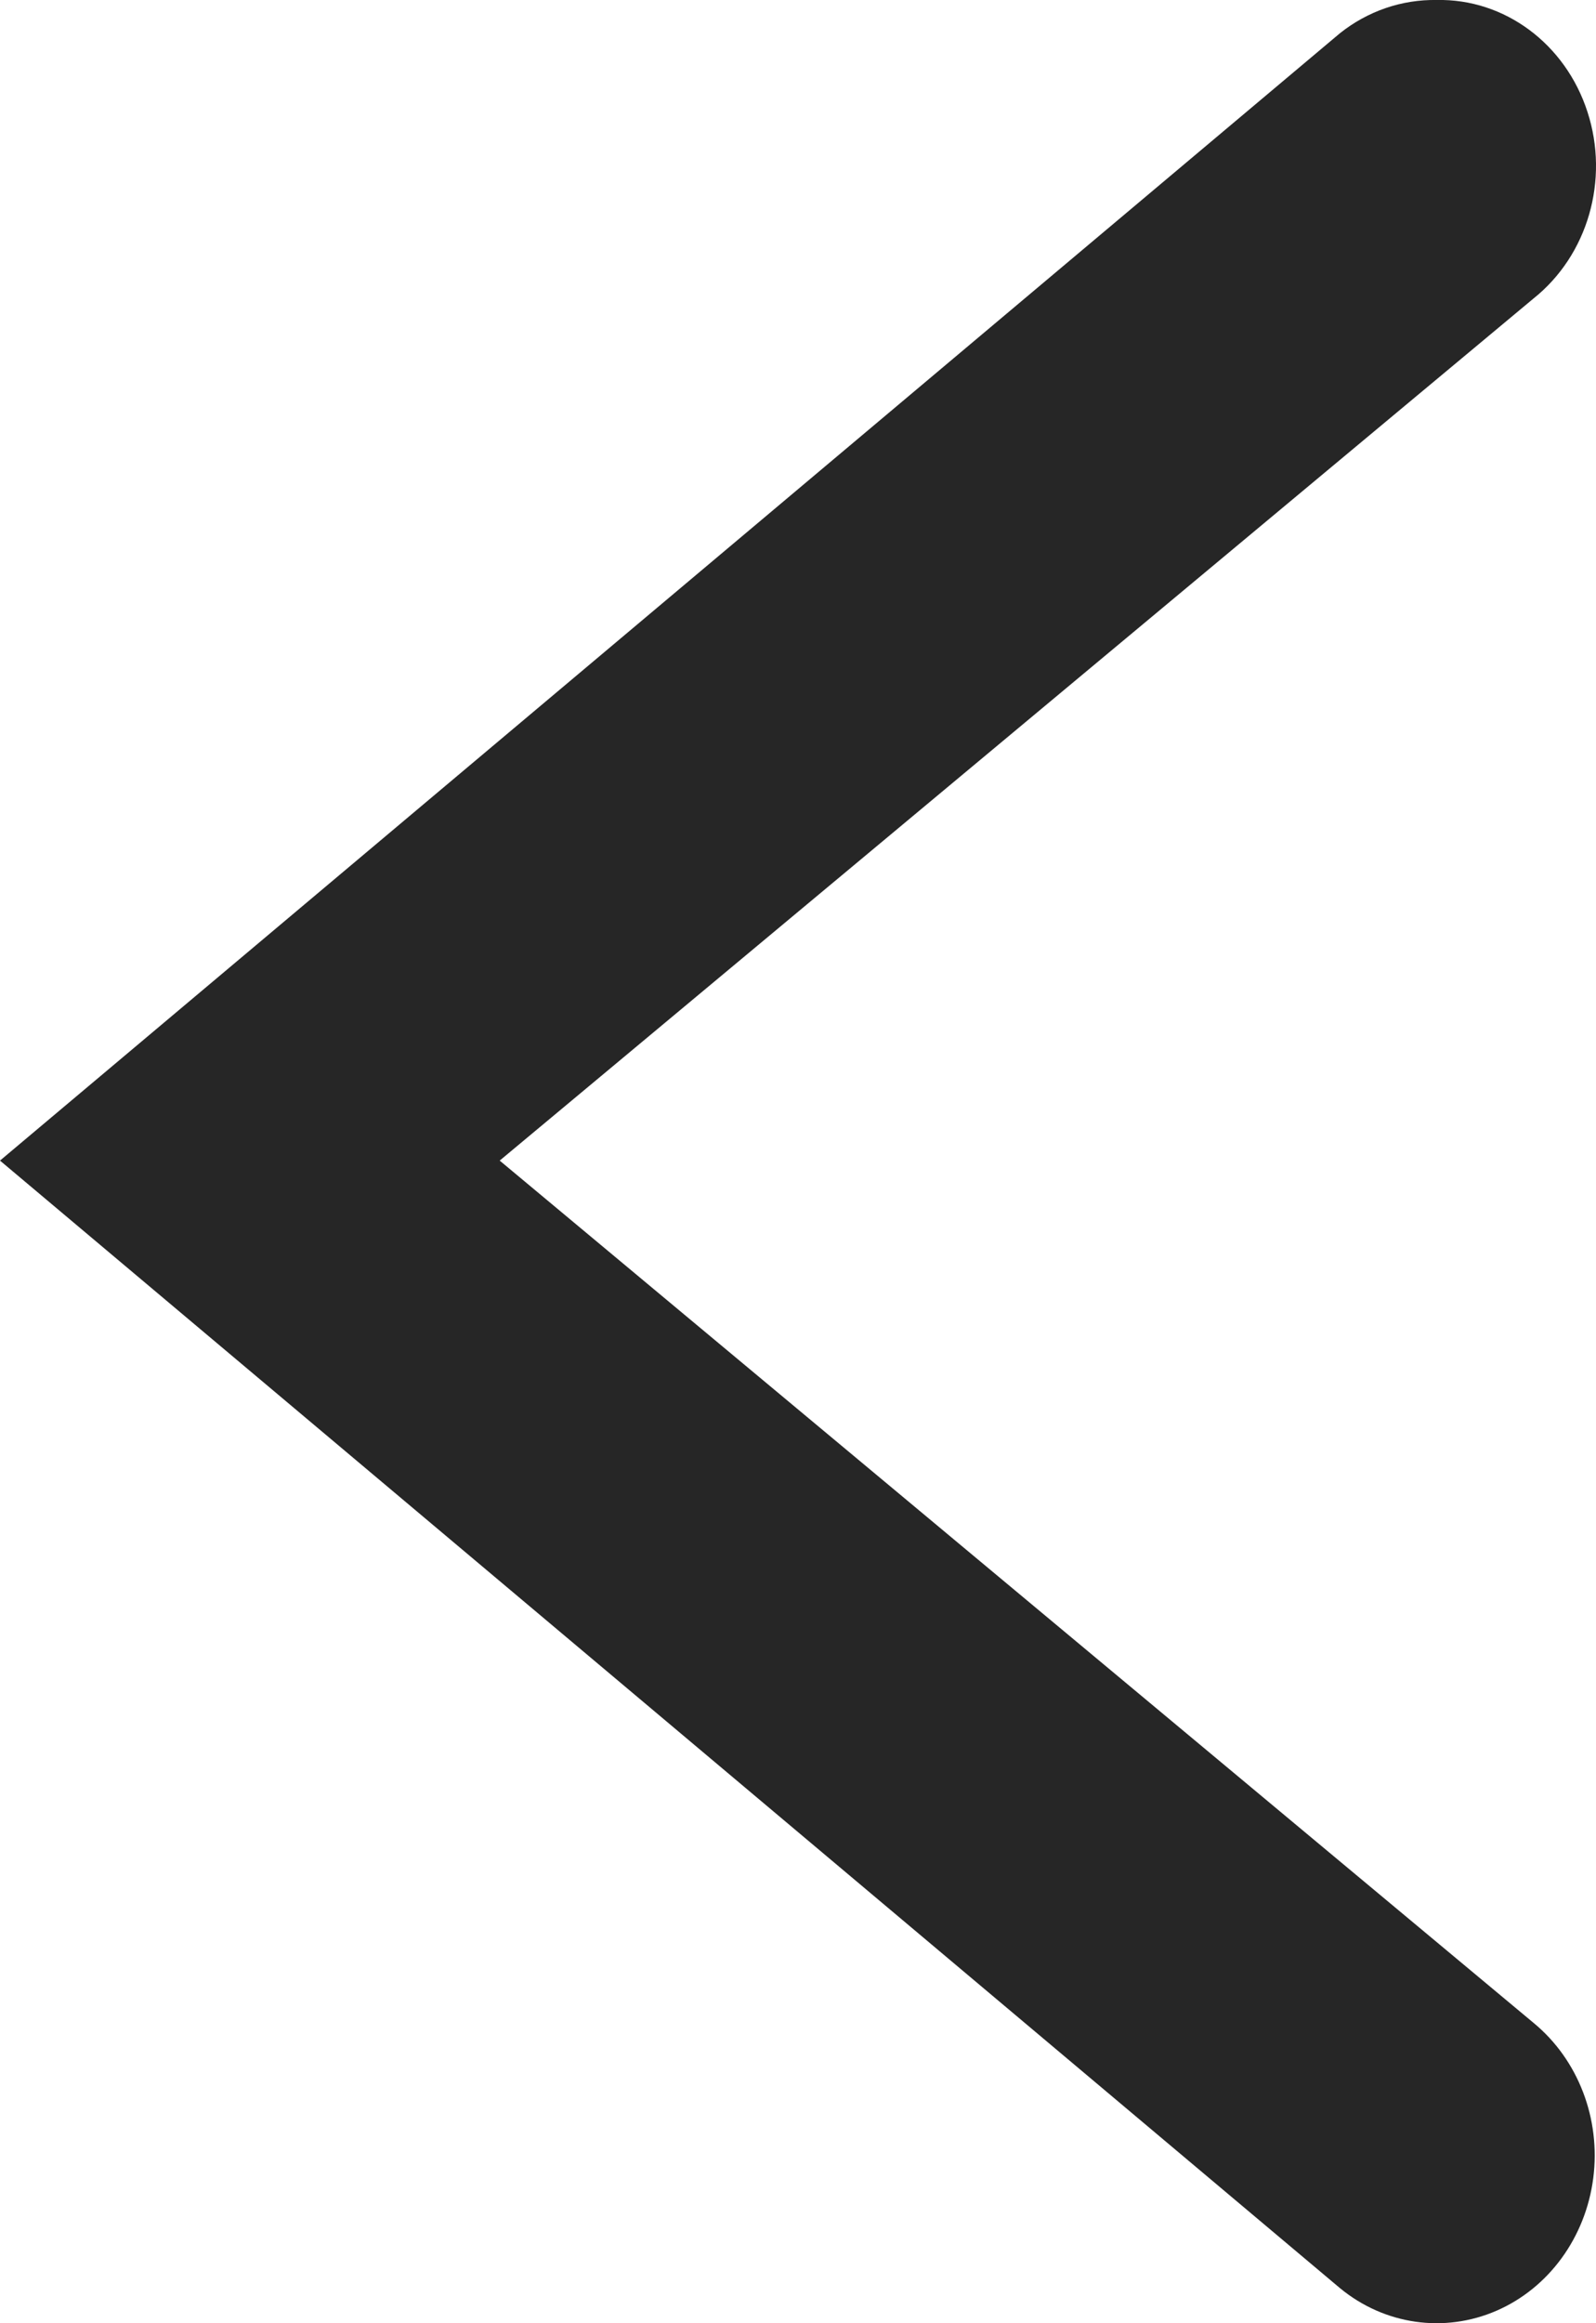 <svg width="11" height="16" viewBox="0 0 11 16" fill="none" xmlns="http://www.w3.org/2000/svg">
<path fill-rule="evenodd" clip-rule="evenodd" d="M9.902 0C10.369 -0.01 10.789 0.301 10.941 0.77C11.094 1.239 10.943 1.758 10.569 2.056L3.444 7.993L10.569 13.931C10.877 14.184 11.034 14.592 10.981 15.001C10.928 15.41 10.674 15.758 10.314 15.914C9.954 16.07 9.542 16.011 9.235 15.758L6.99978e-07 7.993L9.235 0.229C9.427 0.076 9.662 -0.004 9.902 0Z" fill="#262626"/>
</svg>
